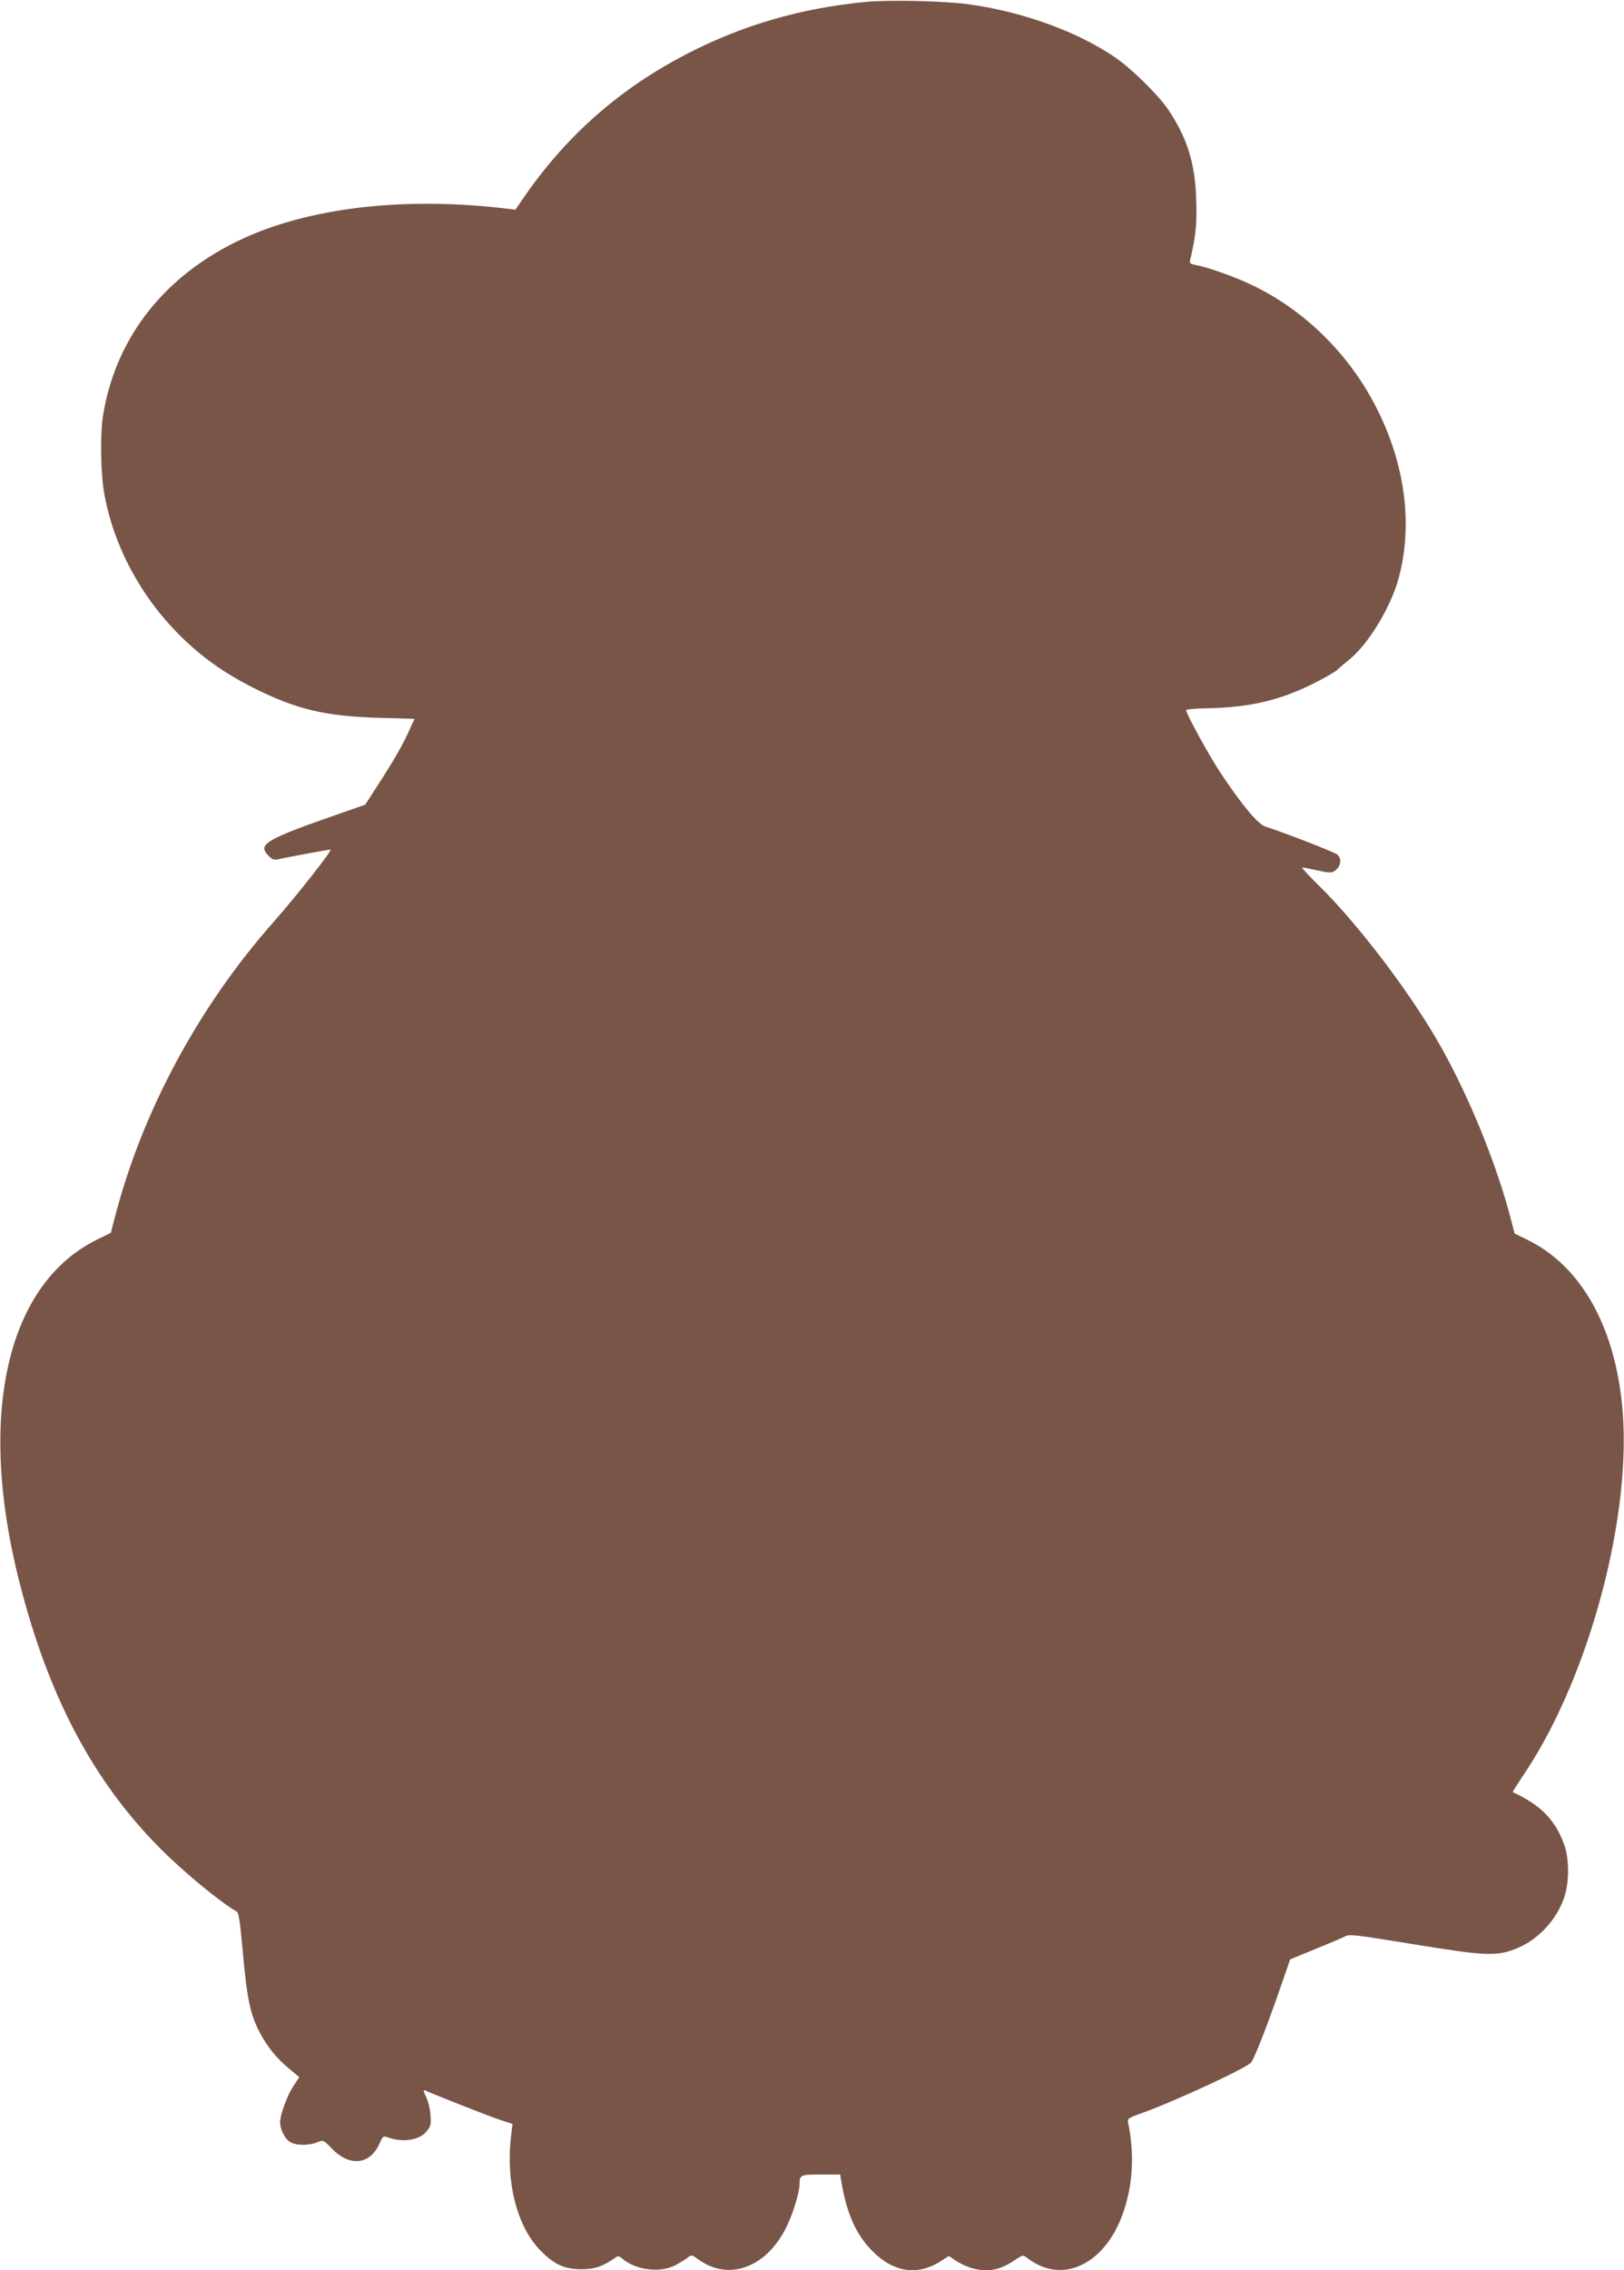 <?xml version="1.0" standalone="no"?>
<!DOCTYPE svg PUBLIC "-//W3C//DTD SVG 20010904//EN"
 "http://www.w3.org/TR/2001/REC-SVG-20010904/DTD/svg10.dtd">
<svg version="1.0" xmlns="http://www.w3.org/2000/svg"
 width="916pt" height="1280pt" viewBox="0 0 916 1280"
 preserveAspectRatio="xMidYMid meet">
<g transform="translate(0,1280) scale(0.1,-0.1)"
fill="#795548" stroke="none">
<path d="M4880 12789 c-367 -36 -693 -131 -1006 -293 -372 -192 -671 -453
-909 -794 l-58 -84 -51 6 c-521 62 -1007 17 -1381 -125 -499 -192 -820 -567
-895 -1049 -15 -98 -12 -314 6 -421 50 -296 202 -585 425 -808 125 -125 252
-215 420 -300 243 -121 402 -159 705 -168 l202 -6 -29 -63 c-35 -80 -91 -177
-181 -315 l-68 -106 -138 -48 c-426 -148 -473 -175 -406 -241 19 -20 31 -24
51 -19 32 8 285 55 297 55 14 0 -186 -255 -320 -407 -429 -485 -747 -1080
-900 -1681 l-19 -73 -70 -34 c-516 -248 -687 -990 -445 -1937 165 -648 418
-1124 801 -1507 133 -132 337 -300 425 -349 10 -5 18 -60 29 -179 27 -308 44
-396 100 -502 43 -82 97 -148 169 -207 l54 -45 -34 -52 c-35 -53 -74 -160 -74
-203 0 -39 26 -91 55 -110 32 -21 107 -22 155 -2 33 14 34 14 84 -38 102 -104
218 -88 270 38 14 33 19 36 39 29 86 -32 180 -19 222 31 24 29 27 38 23 93 -2
34 -13 79 -25 103 -12 24 -16 41 -10 38 68 -30 369 -149 425 -167 l73 -24 -8
-65 c-32 -261 33 -515 167 -650 76 -78 135 -104 230 -104 74 0 121 16 192 66
13 10 20 9 35 -4 76 -67 216 -85 303 -39 25 13 55 32 68 42 23 18 24 17 63
-11 174 -125 390 -41 500 195 36 77 69 189 69 232 0 51 5 53 121 53 l108 0 6
-37 c31 -184 83 -301 175 -394 121 -123 259 -142 392 -54 l40 26 38 -26 c21
-14 59 -33 86 -41 89 -27 161 -15 243 40 49 33 51 34 73 17 200 -157 447 -37
547 265 51 154 60 319 25 492 -6 28 -4 29 73 57 181 64 594 255 620 287 17 20
90 205 158 402 l62 179 139 57 c76 31 153 63 169 72 28 14 52 11 390 -44 398
-65 462 -68 568 -28 126 47 234 160 279 290 30 87 30 219 0 302 -50 138 -134
223 -290 294 -1 1 31 52 72 113 366 552 607 1467 545 2072 -46 455 -239 788
-540 932 l-66 32 -18 70 c-81 316 -237 700 -406 998 -167 293 -461 680 -684
898 -55 54 -95 98 -90 98 6 0 39 -6 75 -14 86 -19 96 -19 120 5 25 25 26 62 3
82 -16 14 -297 123 -404 157 -44 14 -132 119 -257 307 -59 88 -192 331 -192
350 0 5 55 10 122 11 230 4 400 43 584 133 67 33 132 70 146 83 13 12 46 40
72 61 107 89 231 294 275 456 82 304 36 649 -130 970 -153 298 -407 546 -700
684 -95 46 -246 99 -314 112 -34 6 -36 9 -31 33 31 130 38 204 33 341 -7 203
-51 342 -157 501 -57 84 -206 231 -301 296 -211 144 -515 255 -819 298 -138
20 -458 27 -590 14z"/>
</g>
</svg>
